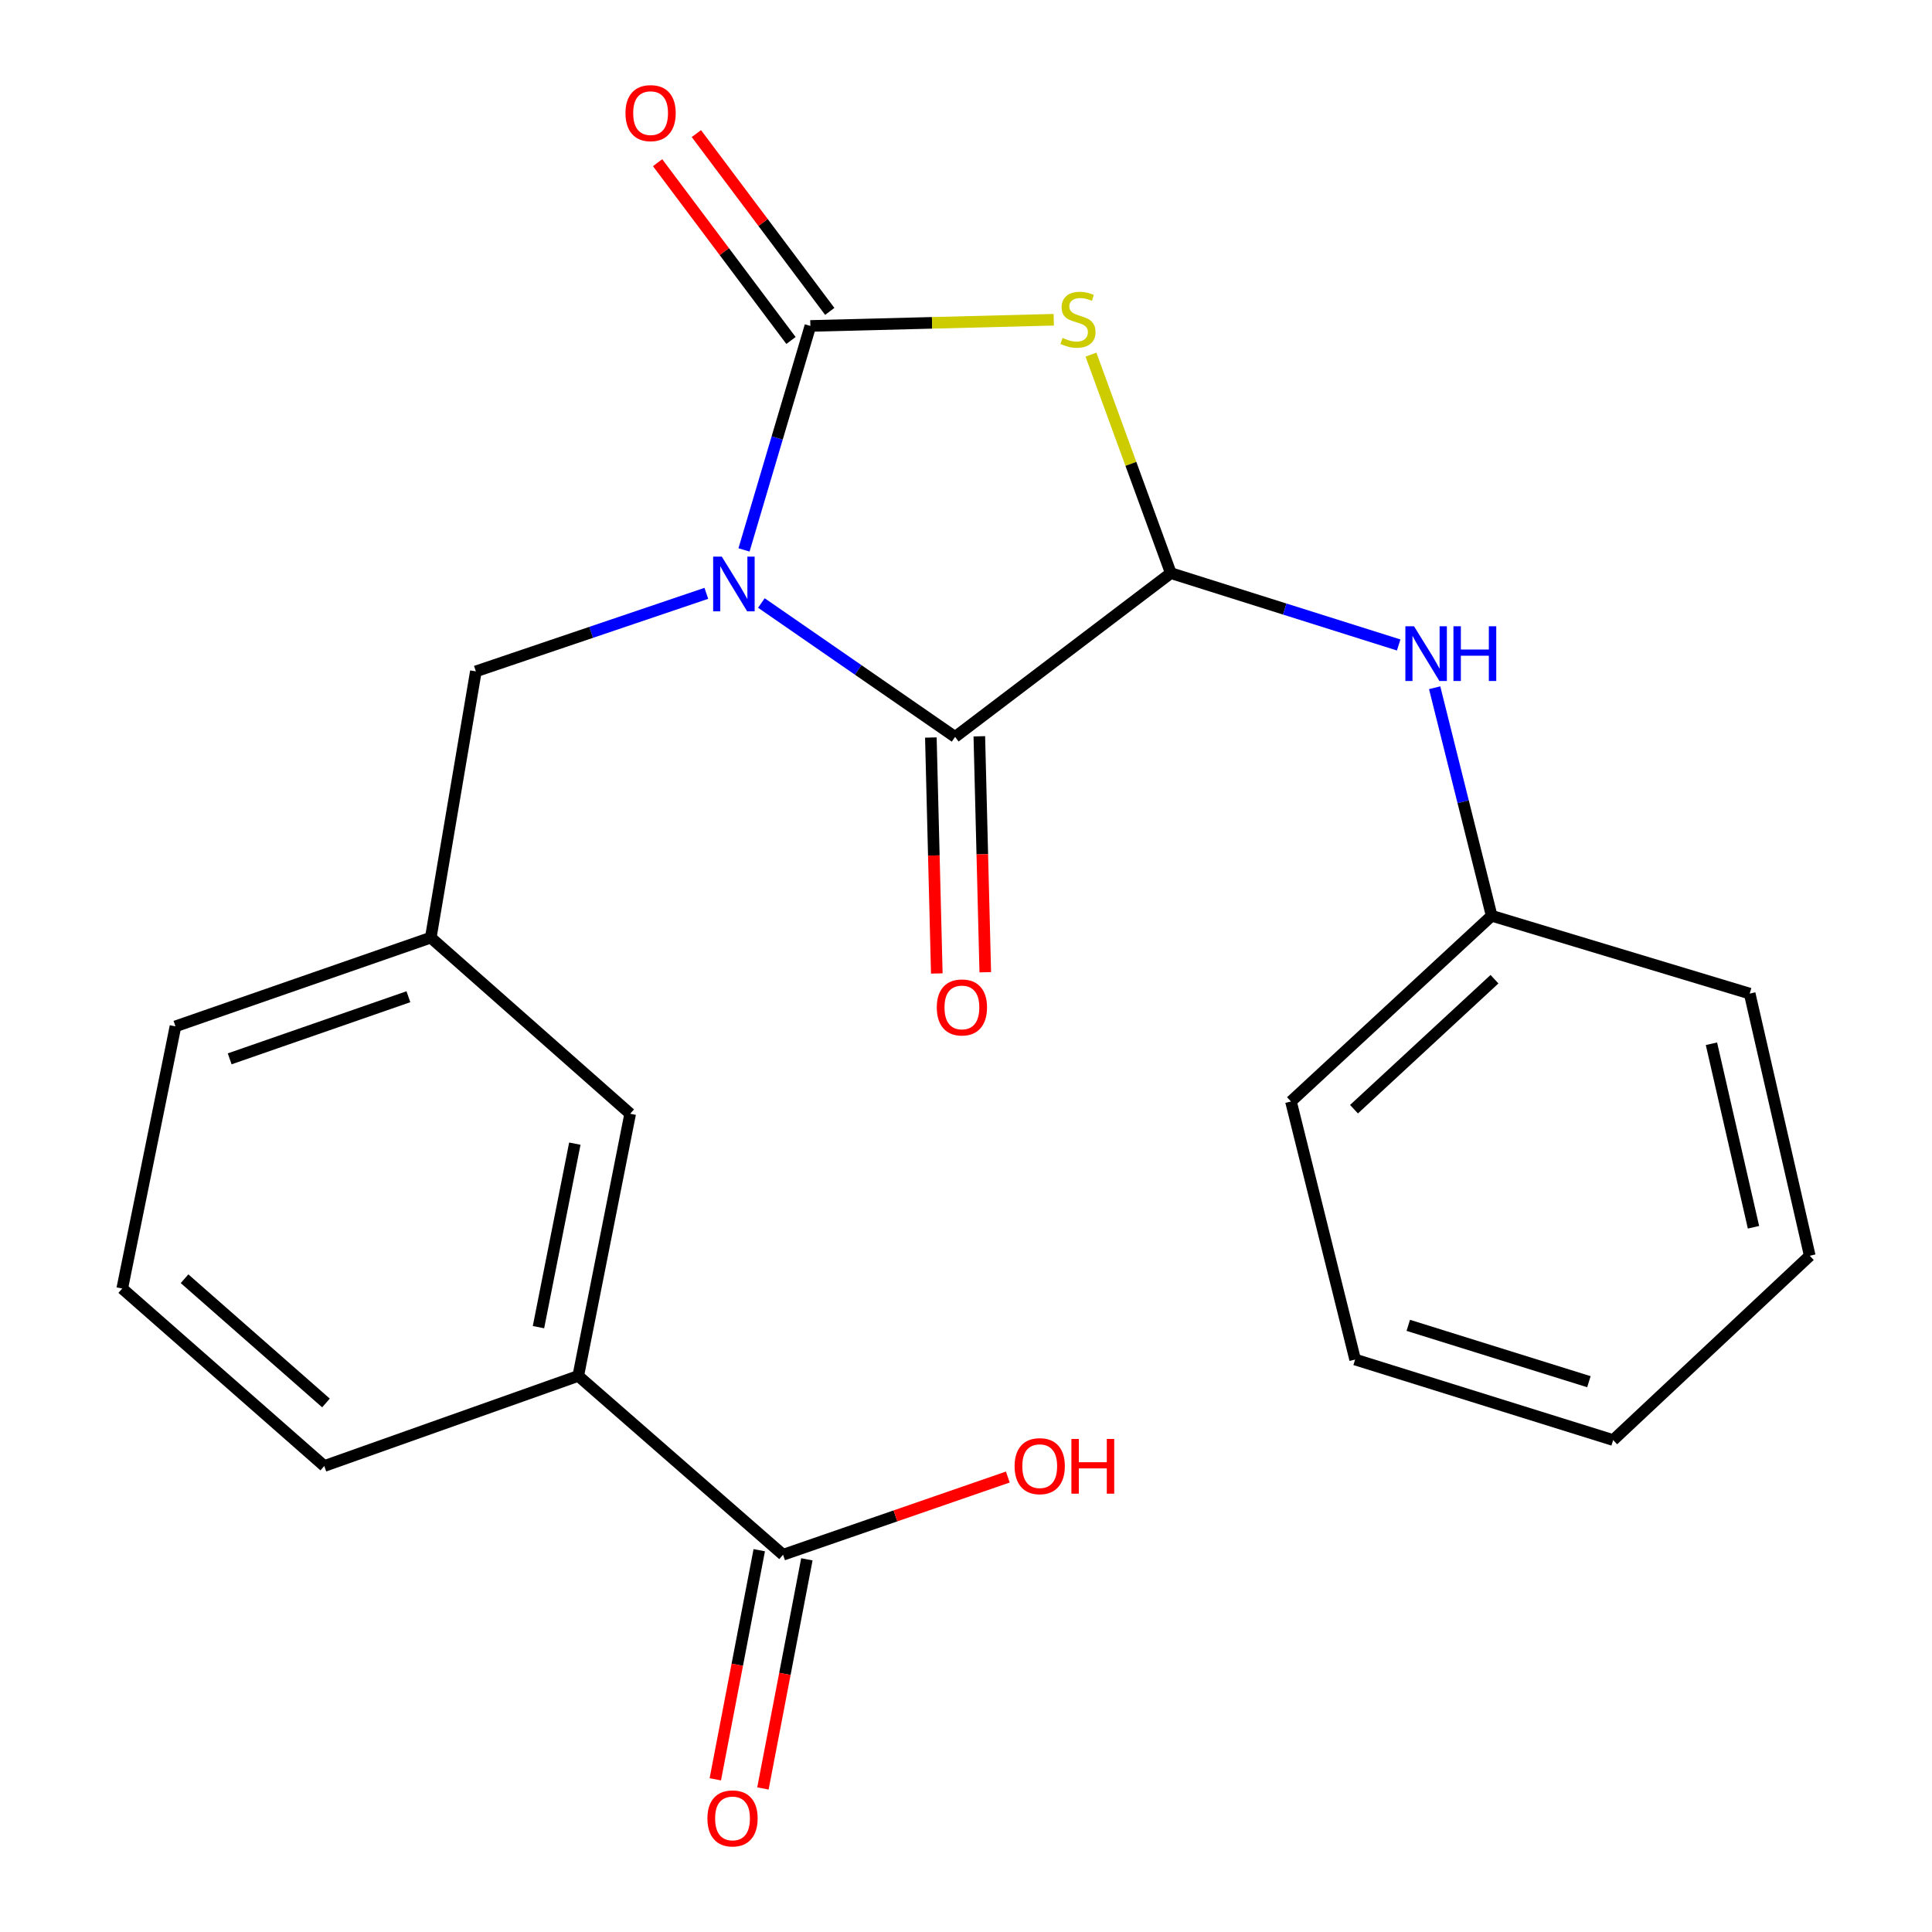 <?xml version='1.0' encoding='iso-8859-1'?>
<svg version='1.1' baseProfile='full'
              xmlns='http://www.w3.org/2000/svg'
                      xmlns:rdkit='http://www.rdkit.org/xml'
                      xmlns:xlink='http://www.w3.org/1999/xlink'
                  xml:space='preserve'
width='1000px' height='1000px' viewBox='0 0 1000 1000'>
<!-- END OF HEADER -->
<rect style='opacity:1.0;fill:#FFFFFF;stroke:none' width='1000' height='1000' x='0' y='0'> </rect>
<path class='bond-0' d='M 385.095,284.636 L 402.271,226.671' style='fill:none;fill-rule:evenodd;stroke:#0000FF;stroke-width:6px;stroke-linecap:butt;stroke-linejoin:miter;stroke-opacity:1' />
<path class='bond-0' d='M 402.271,226.671 L 419.447,168.707' style='fill:none;fill-rule:evenodd;stroke:#000000;stroke-width:6px;stroke-linecap:butt;stroke-linejoin:miter;stroke-opacity:1' />
<path class='bond-2' d='M 394.087,312.109 L 444.22,346.766' style='fill:none;fill-rule:evenodd;stroke:#0000FF;stroke-width:6px;stroke-linecap:butt;stroke-linejoin:miter;stroke-opacity:1' />
<path class='bond-2' d='M 444.22,346.766 L 494.354,381.424' style='fill:none;fill-rule:evenodd;stroke:#000000;stroke-width:6px;stroke-linecap:butt;stroke-linejoin:miter;stroke-opacity:1' />
<path class='bond-5' d='M 365.602,307.109 L 305.956,327.307' style='fill:none;fill-rule:evenodd;stroke:#0000FF;stroke-width:6px;stroke-linecap:butt;stroke-linejoin:miter;stroke-opacity:1' />
<path class='bond-5' d='M 305.956,327.307 L 246.309,347.505' style='fill:none;fill-rule:evenodd;stroke:#000000;stroke-width:6px;stroke-linecap:butt;stroke-linejoin:miter;stroke-opacity:1' />
<path class='bond-1' d='M 419.447,168.707 L 482.435,167.103' style='fill:none;fill-rule:evenodd;stroke:#000000;stroke-width:6px;stroke-linecap:butt;stroke-linejoin:miter;stroke-opacity:1' />
<path class='bond-1' d='M 482.435,167.103 L 545.424,165.499' style='fill:none;fill-rule:evenodd;stroke:#CCCC00;stroke-width:6px;stroke-linecap:butt;stroke-linejoin:miter;stroke-opacity:1' />
<path class='bond-8' d='M 429.484,161.177 L 394.962,115.162' style='fill:none;fill-rule:evenodd;stroke:#000000;stroke-width:6px;stroke-linecap:butt;stroke-linejoin:miter;stroke-opacity:1' />
<path class='bond-8' d='M 394.962,115.162 L 360.441,69.148' style='fill:none;fill-rule:evenodd;stroke:#FF0000;stroke-width:6px;stroke-linecap:butt;stroke-linejoin:miter;stroke-opacity:1' />
<path class='bond-8' d='M 409.41,176.236 L 374.889,130.222' style='fill:none;fill-rule:evenodd;stroke:#000000;stroke-width:6px;stroke-linecap:butt;stroke-linejoin:miter;stroke-opacity:1' />
<path class='bond-8' d='M 374.889,130.222 L 340.368,84.207' style='fill:none;fill-rule:evenodd;stroke:#FF0000;stroke-width:6px;stroke-linecap:butt;stroke-linejoin:miter;stroke-opacity:1' />
<path class='bond-23' d='M 564.684,183.559 L 585.347,240.103' style='fill:none;fill-rule:evenodd;stroke:#CCCC00;stroke-width:6px;stroke-linecap:butt;stroke-linejoin:miter;stroke-opacity:1' />
<path class='bond-23' d='M 585.347,240.103 L 606.01,296.647' style='fill:none;fill-rule:evenodd;stroke:#000000;stroke-width:6px;stroke-linecap:butt;stroke-linejoin:miter;stroke-opacity:1' />
<path class='bond-3' d='M 494.354,381.424 L 606.01,296.647' style='fill:none;fill-rule:evenodd;stroke:#000000;stroke-width:6px;stroke-linecap:butt;stroke-linejoin:miter;stroke-opacity:1' />
<path class='bond-9' d='M 481.811,381.74 L 483.35,442.802' style='fill:none;fill-rule:evenodd;stroke:#000000;stroke-width:6px;stroke-linecap:butt;stroke-linejoin:miter;stroke-opacity:1' />
<path class='bond-9' d='M 483.35,442.802 L 484.889,503.864' style='fill:none;fill-rule:evenodd;stroke:#FF0000;stroke-width:6px;stroke-linecap:butt;stroke-linejoin:miter;stroke-opacity:1' />
<path class='bond-9' d='M 506.897,381.108 L 508.436,442.17' style='fill:none;fill-rule:evenodd;stroke:#000000;stroke-width:6px;stroke-linecap:butt;stroke-linejoin:miter;stroke-opacity:1' />
<path class='bond-9' d='M 508.436,442.17 L 509.975,503.231' style='fill:none;fill-rule:evenodd;stroke:#FF0000;stroke-width:6px;stroke-linecap:butt;stroke-linejoin:miter;stroke-opacity:1' />
<path class='bond-4' d='M 606.01,296.647 L 664.983,315.242' style='fill:none;fill-rule:evenodd;stroke:#000000;stroke-width:6px;stroke-linecap:butt;stroke-linejoin:miter;stroke-opacity:1' />
<path class='bond-4' d='M 664.983,315.242 L 723.956,333.838' style='fill:none;fill-rule:evenodd;stroke:#0000FF;stroke-width:6px;stroke-linecap:butt;stroke-linejoin:miter;stroke-opacity:1' />
<path class='bond-13' d='M 742.574,355.974 L 757.327,414.984' style='fill:none;fill-rule:evenodd;stroke:#0000FF;stroke-width:6px;stroke-linecap:butt;stroke-linejoin:miter;stroke-opacity:1' />
<path class='bond-13' d='M 757.327,414.984 L 772.08,473.995' style='fill:none;fill-rule:evenodd;stroke:#000000;stroke-width:6px;stroke-linecap:butt;stroke-linejoin:miter;stroke-opacity:1' />
<path class='bond-11' d='M 246.309,347.505 L 222.971,485.315' style='fill:none;fill-rule:evenodd;stroke:#000000;stroke-width:6px;stroke-linecap:butt;stroke-linejoin:miter;stroke-opacity:1' />
<path class='bond-6' d='M 405.31,804.739 L 299.3,712.169' style='fill:none;fill-rule:evenodd;stroke:#000000;stroke-width:6px;stroke-linecap:butt;stroke-linejoin:miter;stroke-opacity:1' />
<path class='bond-12' d='M 392.988,802.376 L 381.617,861.675' style='fill:none;fill-rule:evenodd;stroke:#000000;stroke-width:6px;stroke-linecap:butt;stroke-linejoin:miter;stroke-opacity:1' />
<path class='bond-12' d='M 381.617,861.675 L 370.245,920.973' style='fill:none;fill-rule:evenodd;stroke:#FF0000;stroke-width:6px;stroke-linecap:butt;stroke-linejoin:miter;stroke-opacity:1' />
<path class='bond-12' d='M 417.633,807.102 L 406.262,866.401' style='fill:none;fill-rule:evenodd;stroke:#000000;stroke-width:6px;stroke-linecap:butt;stroke-linejoin:miter;stroke-opacity:1' />
<path class='bond-12' d='M 406.262,866.401 L 394.891,925.699' style='fill:none;fill-rule:evenodd;stroke:#FF0000;stroke-width:6px;stroke-linecap:butt;stroke-linejoin:miter;stroke-opacity:1' />
<path class='bond-14' d='M 405.31,804.739 L 463.477,784.626' style='fill:none;fill-rule:evenodd;stroke:#000000;stroke-width:6px;stroke-linecap:butt;stroke-linejoin:miter;stroke-opacity:1' />
<path class='bond-14' d='M 463.477,784.626 L 521.643,764.513' style='fill:none;fill-rule:evenodd;stroke:#FF0000;stroke-width:6px;stroke-linecap:butt;stroke-linejoin:miter;stroke-opacity:1' />
<path class='bond-7' d='M 299.3,712.169 L 326.179,576.477' style='fill:none;fill-rule:evenodd;stroke:#000000;stroke-width:6px;stroke-linecap:butt;stroke-linejoin:miter;stroke-opacity:1' />
<path class='bond-7' d='M 278.716,686.939 L 297.531,591.955' style='fill:none;fill-rule:evenodd;stroke:#000000;stroke-width:6px;stroke-linecap:butt;stroke-linejoin:miter;stroke-opacity:1' />
<path class='bond-24' d='M 299.3,712.169 L 167.847,758.803' style='fill:none;fill-rule:evenodd;stroke:#000000;stroke-width:6px;stroke-linecap:butt;stroke-linejoin:miter;stroke-opacity:1' />
<path class='bond-10' d='M 326.179,576.477 L 222.971,485.315' style='fill:none;fill-rule:evenodd;stroke:#000000;stroke-width:6px;stroke-linecap:butt;stroke-linejoin:miter;stroke-opacity:1' />
<path class='bond-17' d='M 222.971,485.315 L 90.821,531.238' style='fill:none;fill-rule:evenodd;stroke:#000000;stroke-width:6px;stroke-linecap:butt;stroke-linejoin:miter;stroke-opacity:1' />
<path class='bond-17' d='M 211.386,515.907 L 118.881,548.053' style='fill:none;fill-rule:evenodd;stroke:#000000;stroke-width:6px;stroke-linecap:butt;stroke-linejoin:miter;stroke-opacity:1' />
<path class='bond-18' d='M 772.08,473.995 L 668.202,570.12' style='fill:none;fill-rule:evenodd;stroke:#000000;stroke-width:6px;stroke-linecap:butt;stroke-linejoin:miter;stroke-opacity:1' />
<path class='bond-18' d='M 773.542,506.832 L 700.828,574.12' style='fill:none;fill-rule:evenodd;stroke:#000000;stroke-width:6px;stroke-linecap:butt;stroke-linejoin:miter;stroke-opacity:1' />
<path class='bond-19' d='M 772.08,473.995 L 905.638,514.285' style='fill:none;fill-rule:evenodd;stroke:#000000;stroke-width:6px;stroke-linecap:butt;stroke-linejoin:miter;stroke-opacity:1' />
<path class='bond-15' d='M 167.847,758.803 L 63.273,666.943' style='fill:none;fill-rule:evenodd;stroke:#000000;stroke-width:6px;stroke-linecap:butt;stroke-linejoin:miter;stroke-opacity:1' />
<path class='bond-15' d='M 168.722,726.17 L 95.52,661.868' style='fill:none;fill-rule:evenodd;stroke:#000000;stroke-width:6px;stroke-linecap:butt;stroke-linejoin:miter;stroke-opacity:1' />
<path class='bond-16' d='M 63.273,666.943 L 90.821,531.238' style='fill:none;fill-rule:evenodd;stroke:#000000;stroke-width:6px;stroke-linecap:butt;stroke-linejoin:miter;stroke-opacity:1' />
<path class='bond-20' d='M 668.202,570.12 L 701.411,703.692' style='fill:none;fill-rule:evenodd;stroke:#000000;stroke-width:6px;stroke-linecap:butt;stroke-linejoin:miter;stroke-opacity:1' />
<path class='bond-21' d='M 905.638,514.285 L 936.727,649.976' style='fill:none;fill-rule:evenodd;stroke:#000000;stroke-width:6px;stroke-linecap:butt;stroke-linejoin:miter;stroke-opacity:1' />
<path class='bond-21' d='M 885.84,540.243 L 907.603,635.227' style='fill:none;fill-rule:evenodd;stroke:#000000;stroke-width:6px;stroke-linecap:butt;stroke-linejoin:miter;stroke-opacity:1' />
<path class='bond-25' d='M 701.411,703.692 L 834.969,745.377' style='fill:none;fill-rule:evenodd;stroke:#000000;stroke-width:6px;stroke-linecap:butt;stroke-linejoin:miter;stroke-opacity:1' />
<path class='bond-25' d='M 728.921,685.99 L 822.412,715.169' style='fill:none;fill-rule:evenodd;stroke:#000000;stroke-width:6px;stroke-linecap:butt;stroke-linejoin:miter;stroke-opacity:1' />
<path class='bond-22' d='M 936.727,649.976 L 834.969,745.377' style='fill:none;fill-rule:evenodd;stroke:#000000;stroke-width:6px;stroke-linecap:butt;stroke-linejoin:miter;stroke-opacity:1' />
<path  class='atom-0' d='M 373.607 288.119
L 382.887 303.119
Q 383.807 304.599, 385.287 307.279
Q 386.767 309.959, 386.847 310.119
L 386.847 288.119
L 390.607 288.119
L 390.607 316.439
L 386.727 316.439
L 376.767 300.039
Q 375.607 298.119, 374.367 295.919
Q 373.167 293.719, 372.807 293.039
L 372.807 316.439
L 369.127 316.439
L 369.127 288.119
L 373.607 288.119
' fill='#0000FF'/>
<path  class='atom-2' d='M 549.968 174.9
Q 550.288 175.02, 551.608 175.58
Q 552.928 176.14, 554.368 176.5
Q 555.848 176.82, 557.288 176.82
Q 559.968 176.82, 561.528 175.54
Q 563.088 174.22, 563.088 171.94
Q 563.088 170.38, 562.288 169.42
Q 561.528 168.46, 560.328 167.94
Q 559.128 167.42, 557.128 166.82
Q 554.608 166.06, 553.088 165.34
Q 551.608 164.62, 550.528 163.1
Q 549.488 161.58, 549.488 159.02
Q 549.488 155.46, 551.888 153.26
Q 554.328 151.06, 559.128 151.06
Q 562.408 151.06, 566.128 152.62
L 565.208 155.7
Q 561.808 154.3, 559.248 154.3
Q 556.488 154.3, 554.968 155.46
Q 553.448 156.58, 553.488 158.54
Q 553.488 160.06, 554.248 160.98
Q 555.048 161.9, 556.168 162.42
Q 557.328 162.94, 559.248 163.54
Q 561.808 164.34, 563.328 165.14
Q 564.848 165.94, 565.928 167.58
Q 567.048 169.18, 567.048 171.94
Q 567.048 175.86, 564.408 177.98
Q 561.808 180.06, 557.448 180.06
Q 554.928 180.06, 553.008 179.5
Q 551.128 178.98, 548.888 178.06
L 549.968 174.9
' fill='#CCCC00'/>
<path  class='atom-5' d='M 731.9 324.157
L 741.18 339.157
Q 742.1 340.637, 743.58 343.317
Q 745.06 345.997, 745.14 346.157
L 745.14 324.157
L 748.9 324.157
L 748.9 352.477
L 745.02 352.477
L 735.06 336.077
Q 733.9 334.157, 732.66 331.957
Q 731.46 329.757, 731.1 329.077
L 731.1 352.477
L 727.42 352.477
L 727.42 324.157
L 731.9 324.157
' fill='#0000FF'/>
<path  class='atom-5' d='M 752.3 324.157
L 756.14 324.157
L 756.14 336.197
L 770.62 336.197
L 770.62 324.157
L 774.46 324.157
L 774.46 352.477
L 770.62 352.477
L 770.62 339.397
L 756.14 339.397
L 756.14 352.477
L 752.3 352.477
L 752.3 324.157
' fill='#0000FF'/>
<path  class='atom-9' d='M 323.747 58.552
Q 323.747 51.752, 327.107 47.952
Q 330.467 44.152, 336.747 44.152
Q 343.027 44.152, 346.387 47.952
Q 349.747 51.752, 349.747 58.552
Q 349.747 65.432, 346.347 69.352
Q 342.947 73.232, 336.747 73.232
Q 330.507 73.232, 327.107 69.352
Q 323.747 65.472, 323.747 58.552
M 336.747 70.032
Q 341.067 70.032, 343.387 67.152
Q 345.747 64.232, 345.747 58.552
Q 345.747 52.992, 343.387 50.192
Q 341.067 47.352, 336.747 47.352
Q 332.427 47.352, 330.067 50.152
Q 327.747 52.952, 327.747 58.552
Q 327.747 64.272, 330.067 67.152
Q 332.427 70.032, 336.747 70.032
' fill='#FF0000'/>
<path  class='atom-10' d='M 484.881 521.447
Q 484.881 514.647, 488.241 510.847
Q 491.601 507.047, 497.881 507.047
Q 504.161 507.047, 507.521 510.847
Q 510.881 514.647, 510.881 521.447
Q 510.881 528.327, 507.481 532.247
Q 504.081 536.127, 497.881 536.127
Q 491.641 536.127, 488.241 532.247
Q 484.881 528.367, 484.881 521.447
M 497.881 532.927
Q 502.201 532.927, 504.521 530.047
Q 506.881 527.127, 506.881 521.447
Q 506.881 515.887, 504.521 513.087
Q 502.201 510.247, 497.881 510.247
Q 493.561 510.247, 491.201 513.047
Q 488.881 515.847, 488.881 521.447
Q 488.881 527.167, 491.201 530.047
Q 493.561 532.927, 497.881 532.927
' fill='#FF0000'/>
<path  class='atom-13' d='M 366.156 941.208
Q 366.156 934.408, 369.516 930.608
Q 372.876 926.808, 379.156 926.808
Q 385.436 926.808, 388.796 930.608
Q 392.156 934.408, 392.156 941.208
Q 392.156 948.088, 388.756 952.008
Q 385.356 955.888, 379.156 955.888
Q 372.916 955.888, 369.516 952.008
Q 366.156 948.128, 366.156 941.208
M 379.156 952.688
Q 383.476 952.688, 385.796 949.808
Q 388.156 946.888, 388.156 941.208
Q 388.156 935.648, 385.796 932.848
Q 383.476 930.008, 379.156 930.008
Q 374.836 930.008, 372.476 932.808
Q 370.156 935.608, 370.156 941.208
Q 370.156 946.928, 372.476 949.808
Q 374.836 952.688, 379.156 952.688
' fill='#FF0000'/>
<path  class='atom-15' d='M 525.157 758.883
Q 525.157 752.083, 528.517 748.283
Q 531.877 744.483, 538.157 744.483
Q 544.437 744.483, 547.797 748.283
Q 551.157 752.083, 551.157 758.883
Q 551.157 765.763, 547.757 769.683
Q 544.357 773.563, 538.157 773.563
Q 531.917 773.563, 528.517 769.683
Q 525.157 765.803, 525.157 758.883
M 538.157 770.363
Q 542.477 770.363, 544.797 767.483
Q 547.157 764.563, 547.157 758.883
Q 547.157 753.323, 544.797 750.523
Q 542.477 747.683, 538.157 747.683
Q 533.837 747.683, 531.477 750.483
Q 529.157 753.283, 529.157 758.883
Q 529.157 764.603, 531.477 767.483
Q 533.837 770.363, 538.157 770.363
' fill='#FF0000'/>
<path  class='atom-15' d='M 554.557 744.803
L 558.397 744.803
L 558.397 756.843
L 572.877 756.843
L 572.877 744.803
L 576.717 744.803
L 576.717 773.123
L 572.877 773.123
L 572.877 760.043
L 558.397 760.043
L 558.397 773.123
L 554.557 773.123
L 554.557 744.803
' fill='#FF0000'/>
</svg>
